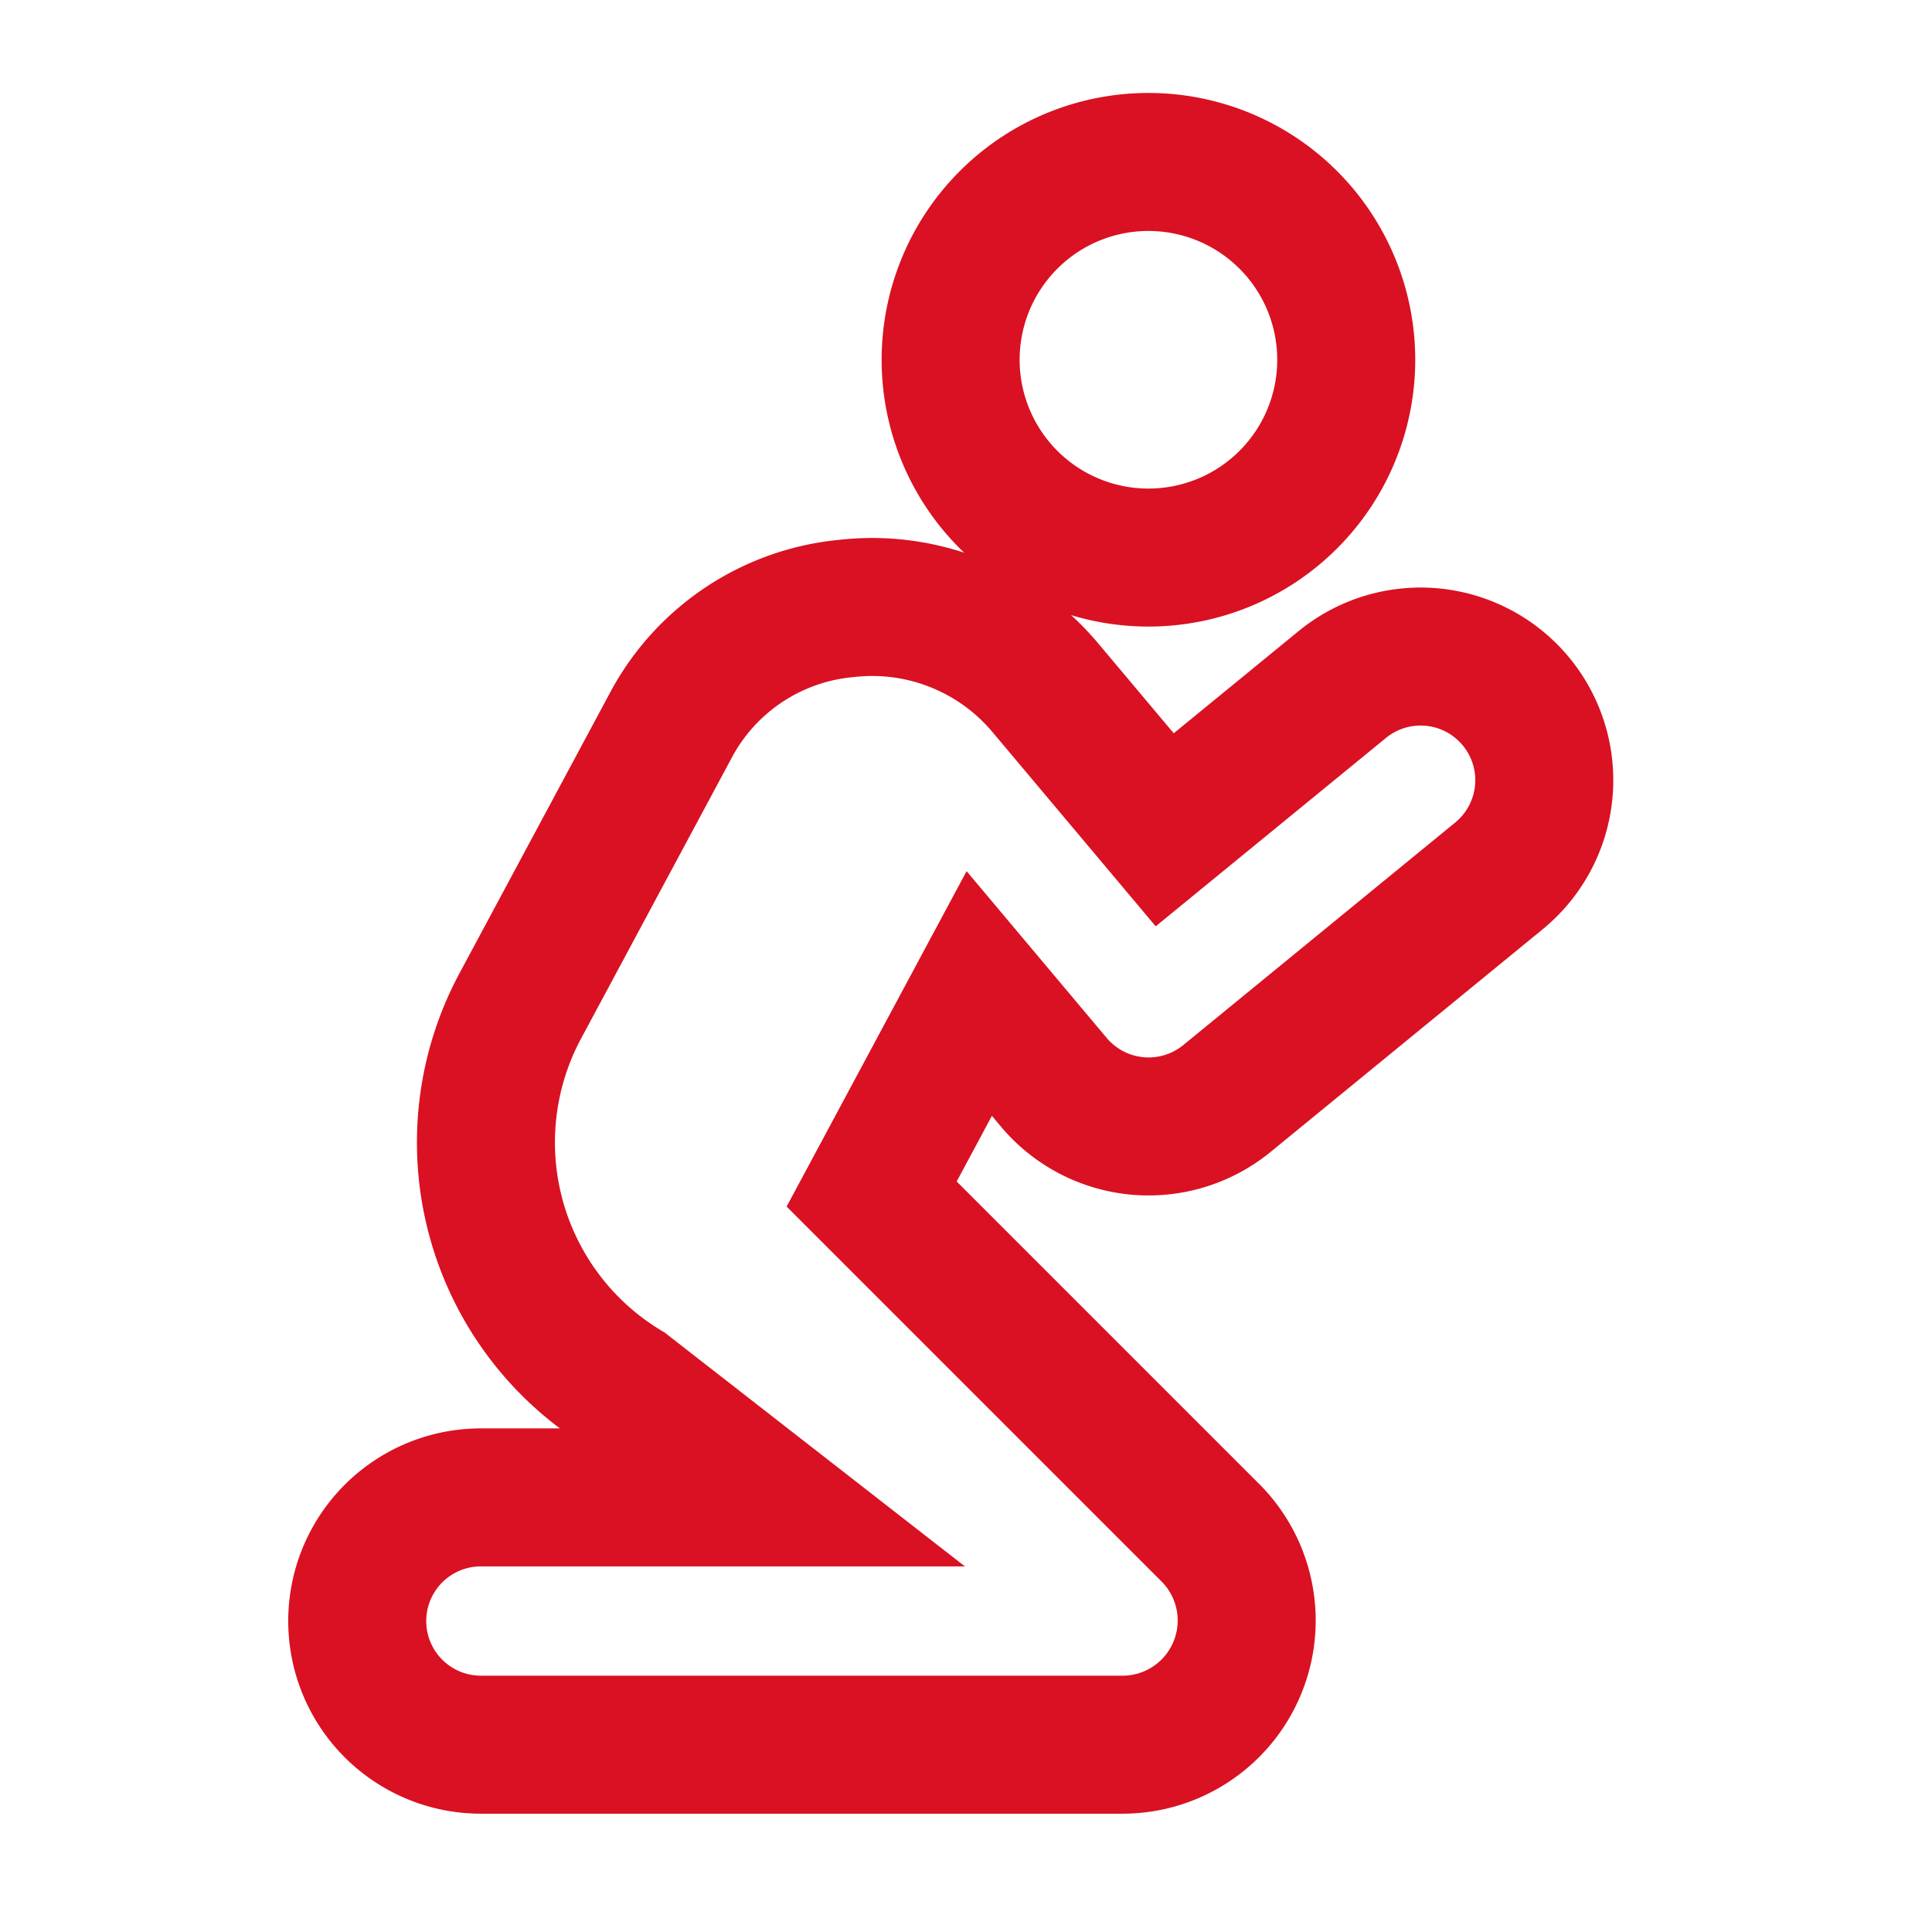 <svg xmlns="http://www.w3.org/2000/svg" xmlns:xlink="http://www.w3.org/1999/xlink" width="42" height="42" viewBox="0 0 42 42">
  <defs>
    <clipPath id="clip-Religion">
      <rect width="42" height="42"/>
    </clipPath>
  </defs>
  <g id="Religion" clip-path="url(#clip-Religion)">
    <path id="Icon_awesome-pray" data-name="Icon awesome-pray" d="M17.2,8.6a4.3,4.3,0,1,0-4.3-4.3A4.3,4.3,0,0,0,17.2,8.6ZM15.145,20.009a2.691,2.691,0,0,0,3.761.351l5.914-4.84a2.688,2.688,0,1,0-3.406-4.16l-3.86,3.158-2.615-3.112a4.914,4.914,0,0,0-4.3-1.7A4.83,4.83,0,0,0,6.85,12.186L3.532,18.37a6.272,6.272,0,0,0,2.3,8.316l3.011,2.345H2.688a2.688,2.688,0,0,0,0,5.376H16.666a2.7,2.7,0,0,0,1.9-4.588l-7.383-7.383,2.339-4.359Z" transform="translate(7.766 3.521)" fill="none" stroke="#d91122" stroke-width="3"/>
  </g>
</svg>
